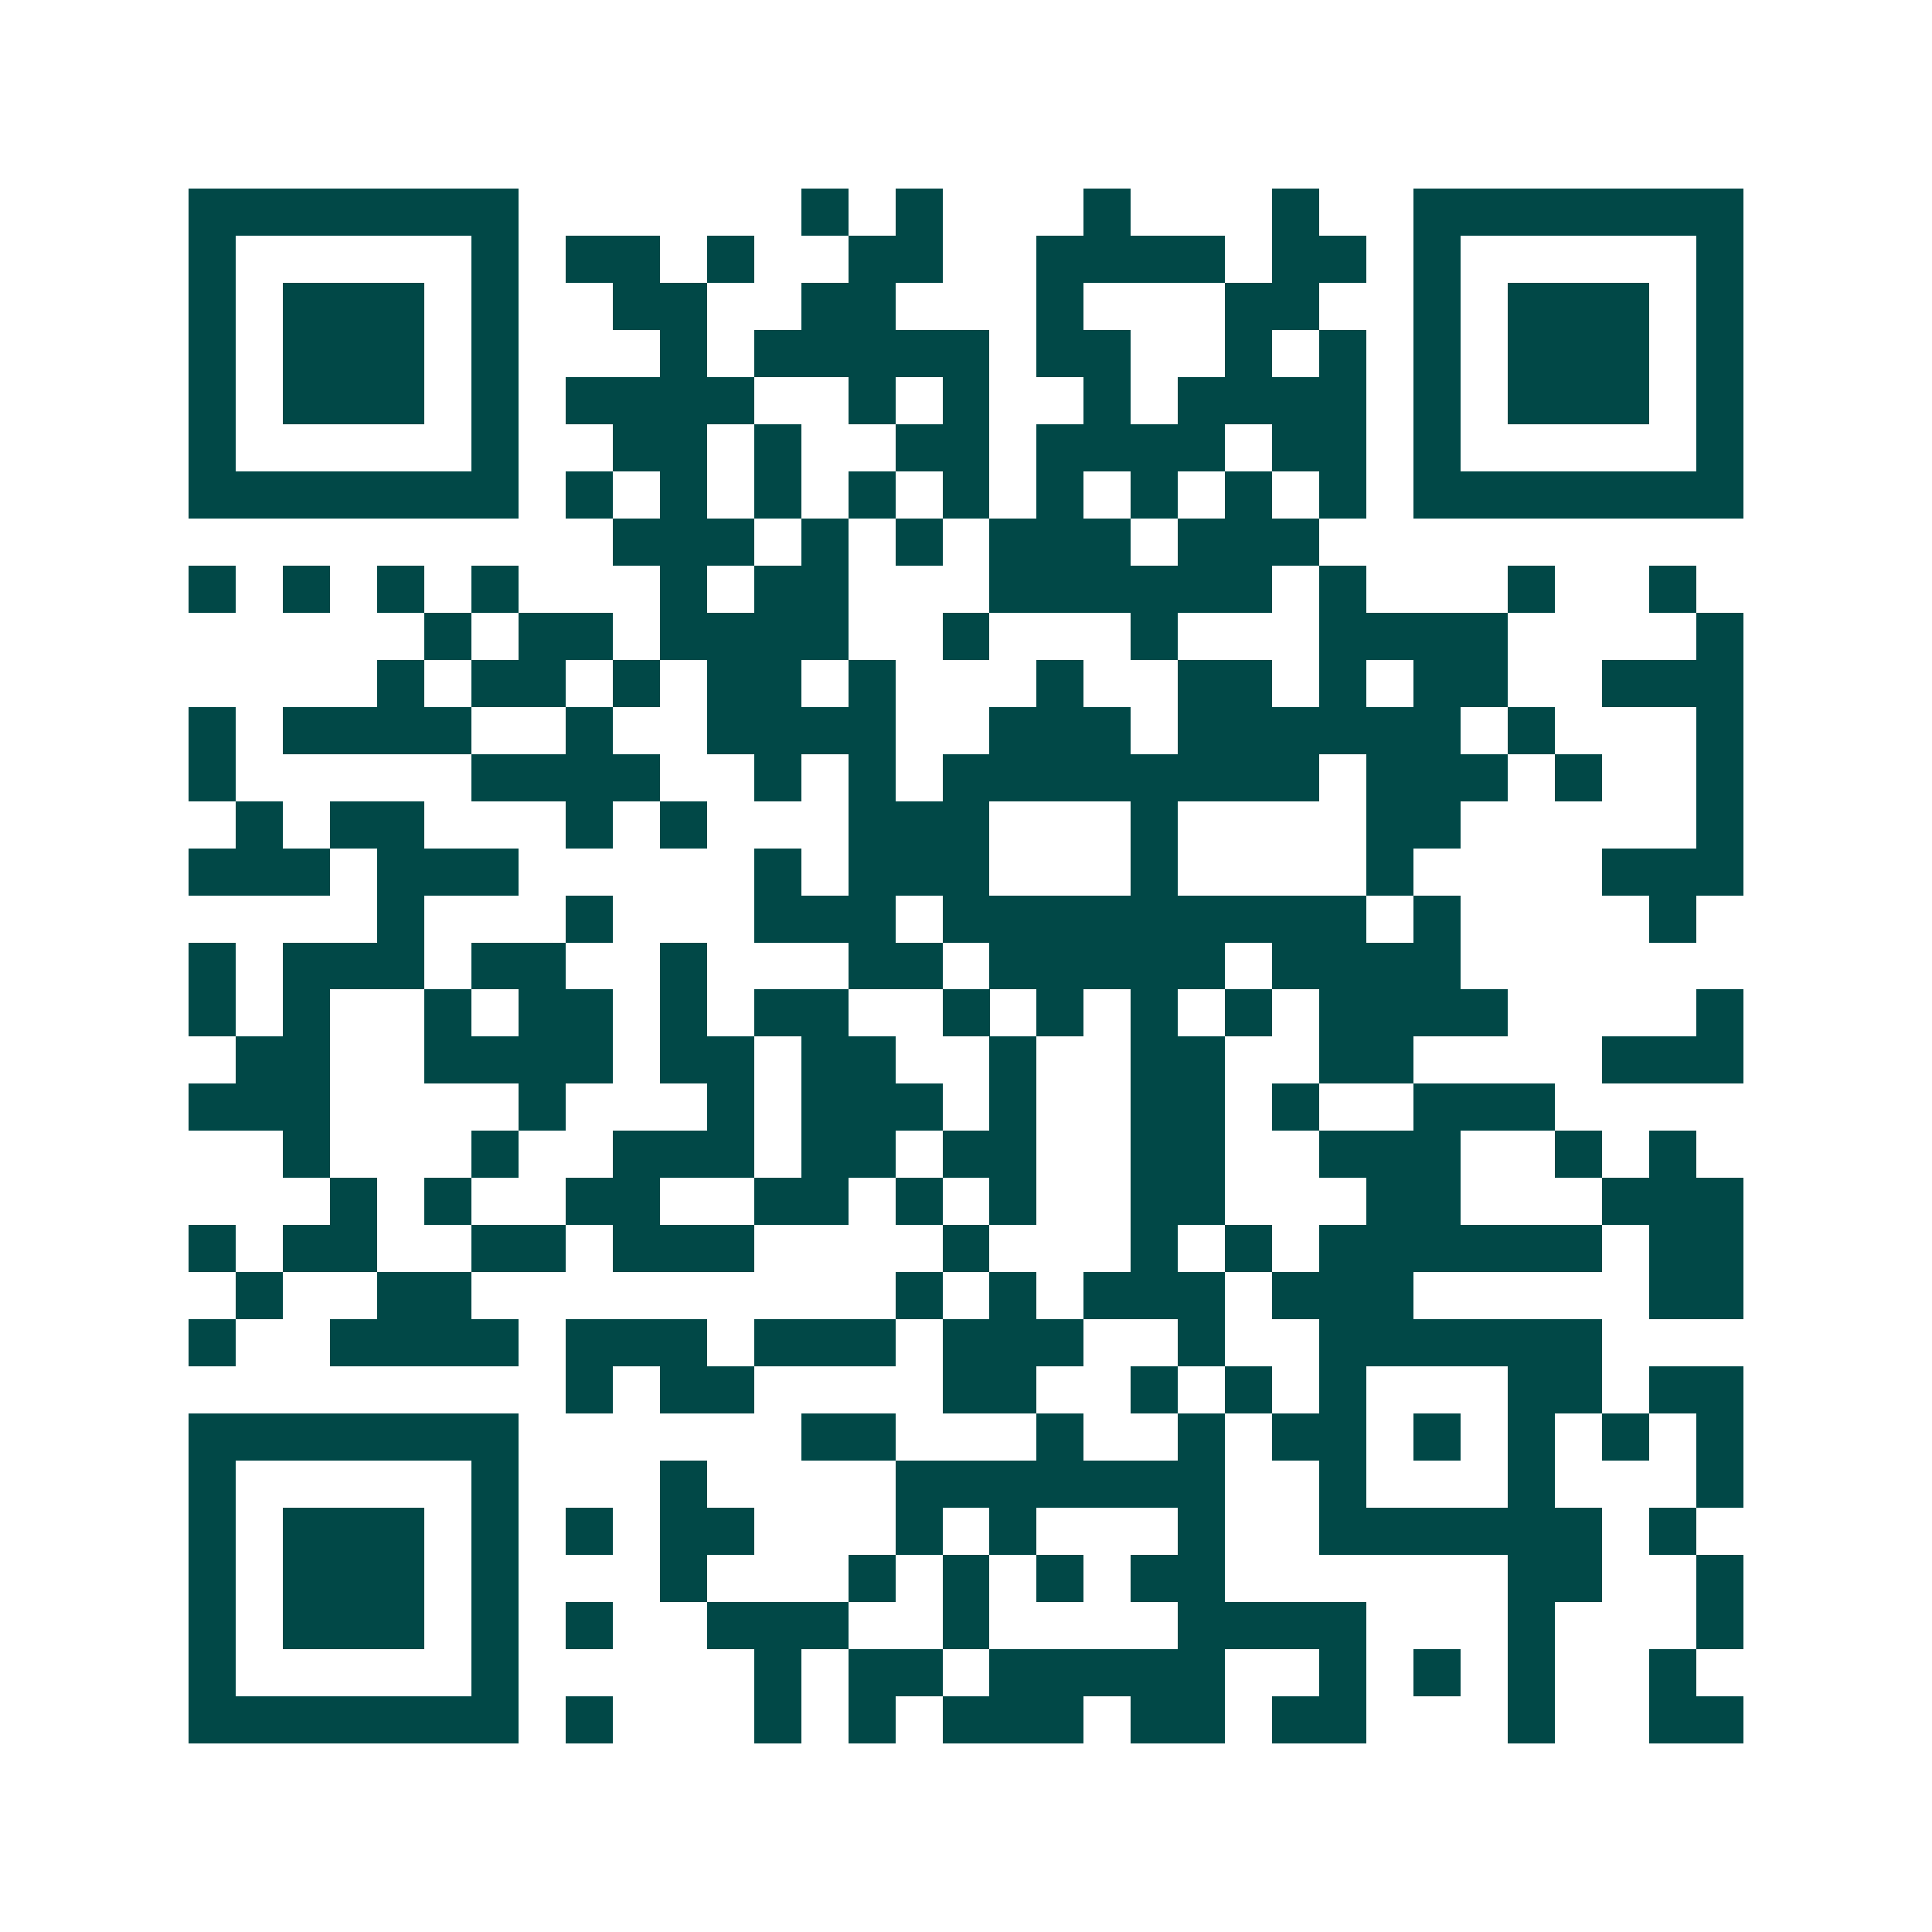 <svg xmlns="http://www.w3.org/2000/svg" width="200" height="200" viewBox="0 0 41 41" shape-rendering="crispEdges"><path fill="#ffffff" d="M0 0h41v41H0z"/><path stroke="#014847" d="M4 4.5h7m6 0h1m1 0h1m3 0h1m3 0h1m2 0h7M4 5.5h1m5 0h1m1 0h2m1 0h1m2 0h2m2 0h4m1 0h2m1 0h1m5 0h1M4 6.5h1m1 0h3m1 0h1m2 0h2m2 0h2m3 0h1m3 0h2m2 0h1m1 0h3m1 0h1M4 7.5h1m1 0h3m1 0h1m3 0h1m1 0h5m1 0h2m2 0h1m1 0h1m1 0h1m1 0h3m1 0h1M4 8.5h1m1 0h3m1 0h1m1 0h4m2 0h1m1 0h1m2 0h1m1 0h4m1 0h1m1 0h3m1 0h1M4 9.5h1m5 0h1m2 0h2m1 0h1m2 0h2m1 0h4m1 0h2m1 0h1m5 0h1M4 10.5h7m1 0h1m1 0h1m1 0h1m1 0h1m1 0h1m1 0h1m1 0h1m1 0h1m1 0h1m1 0h7M13 11.5h3m1 0h1m1 0h1m1 0h3m1 0h3M4 12.5h1m1 0h1m1 0h1m1 0h1m3 0h1m1 0h2m3 0h6m1 0h1m3 0h1m2 0h1M9 13.5h1m1 0h2m1 0h4m2 0h1m3 0h1m3 0h4m4 0h1M8 14.5h1m1 0h2m1 0h1m1 0h2m1 0h1m3 0h1m2 0h2m1 0h1m1 0h2m2 0h3M4 15.5h1m1 0h4m2 0h1m2 0h4m2 0h3m1 0h6m1 0h1m3 0h1M4 16.5h1m5 0h4m2 0h1m1 0h1m1 0h8m1 0h3m1 0h1m2 0h1M5 17.5h1m1 0h2m3 0h1m1 0h1m3 0h3m3 0h1m4 0h2m5 0h1M4 18.5h3m1 0h3m5 0h1m1 0h3m3 0h1m4 0h1m4 0h3M8 19.5h1m3 0h1m3 0h3m1 0h9m1 0h1m4 0h1M4 20.5h1m1 0h3m1 0h2m2 0h1m3 0h2m1 0h5m1 0h4M4 21.5h1m1 0h1m2 0h1m1 0h2m1 0h1m1 0h2m2 0h1m1 0h1m1 0h1m1 0h1m1 0h4m4 0h1M5 22.5h2m2 0h4m1 0h2m1 0h2m2 0h1m2 0h2m2 0h2m4 0h3M4 23.5h3m4 0h1m3 0h1m1 0h3m1 0h1m2 0h2m1 0h1m2 0h3M6 24.5h1m3 0h1m2 0h3m1 0h2m1 0h2m2 0h2m2 0h3m2 0h1m1 0h1M7 25.5h1m1 0h1m2 0h2m2 0h2m1 0h1m1 0h1m2 0h2m3 0h2m3 0h3M4 26.5h1m1 0h2m2 0h2m1 0h3m4 0h1m3 0h1m1 0h1m1 0h6m1 0h2M5 27.5h1m2 0h2m9 0h1m1 0h1m1 0h3m1 0h3m5 0h2M4 28.5h1m2 0h4m1 0h3m1 0h3m1 0h3m2 0h1m2 0h6M12 29.5h1m1 0h2m4 0h2m2 0h1m1 0h1m1 0h1m3 0h2m1 0h2M4 30.5h7m6 0h2m3 0h1m2 0h1m1 0h2m1 0h1m1 0h1m1 0h1m1 0h1M4 31.5h1m5 0h1m3 0h1m4 0h7m2 0h1m3 0h1m3 0h1M4 32.5h1m1 0h3m1 0h1m1 0h1m1 0h2m3 0h1m1 0h1m3 0h1m2 0h6m1 0h1M4 33.5h1m1 0h3m1 0h1m3 0h1m3 0h1m1 0h1m1 0h1m1 0h2m6 0h2m2 0h1M4 34.5h1m1 0h3m1 0h1m1 0h1m2 0h3m2 0h1m4 0h4m3 0h1m3 0h1M4 35.5h1m5 0h1m5 0h1m1 0h2m1 0h5m2 0h1m1 0h1m1 0h1m2 0h1M4 36.5h7m1 0h1m3 0h1m1 0h1m1 0h3m1 0h2m1 0h2m3 0h1m2 0h2"/></svg>
